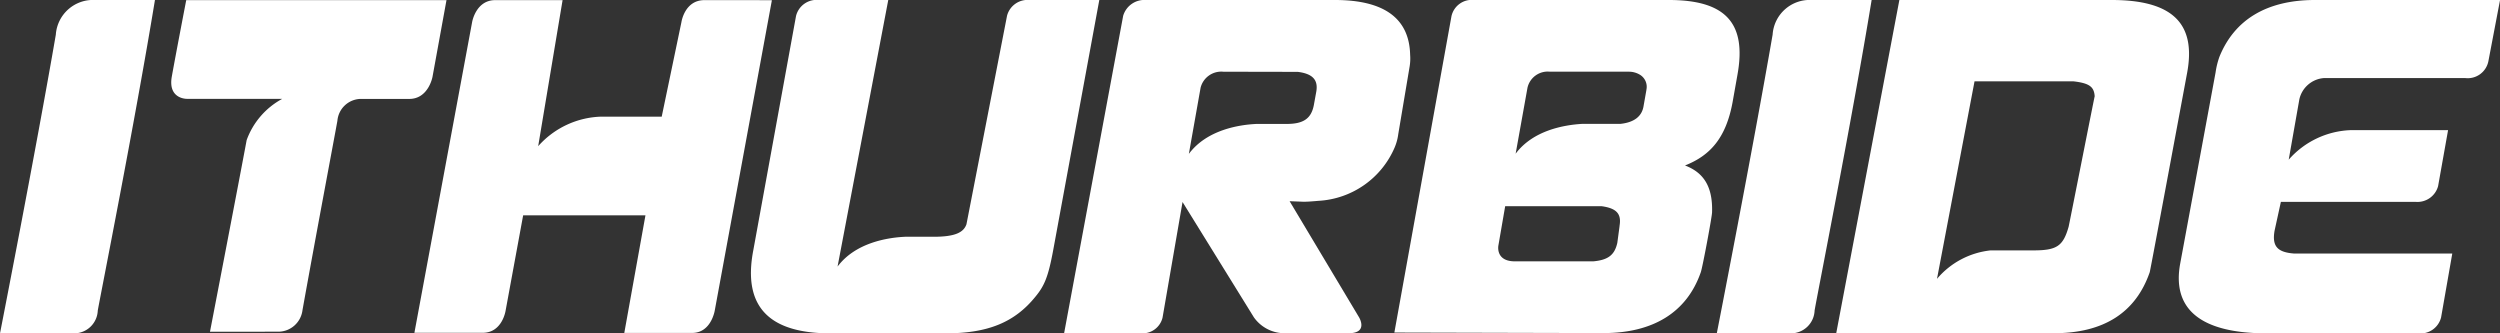 <svg id="ITHURBIDE-logo" xmlns="http://www.w3.org/2000/svg" width="194" height="25.869" viewBox="0 0 194 25.869">
  <rect x="0" y="0" width="194" height="25.869" fill="#333333" stroke="none"/>
  <path id="Trazado_1" data-name="Trazado 1" d="M53.239.01C51.69.01,51.45,1.726,51.45,1.726L49.922,9.051H45.244a6.8,6.8,0,0,0-4.908,2.292L42.23.01H37c-1.5,0-1.789,1.7-1.789,1.7L30.73,25.826h5.3c1.528,0,1.779-1.727,1.779-1.727l1.36-7.388h9.491l-1.643,9.125h5.264c1.486,0,1.758-1.748,1.758-1.748L58.471.02C58.482.01,54.788.01,53.239.01Z" transform="translate(1.427 0)" fill="#fff"/>
  <path id="Trazado_2" data-name="Trazado 2" d="M13.862.01s-.806,4.175-1.12,5.933S13.914,7.67,13.914,7.67h7.4a5.933,5.933,0,0,0-2.763,3.2c-.534,2.888-2.846,14.87-2.846,14.87H21.03a1.9,1.9,0,0,0,1.852-1.664c.994-5.546,2.449-13.248,2.71-14.7a1.854,1.854,0,0,1,1.779-1.7h3.8c1.486,0,1.8-1.706,1.8-1.706L34.058.01h-20.2Z" transform="translate(0.59 0)" fill="#fff"/>
  <path id="Trazado_3" data-name="Trazado 3" d="M131.642,2.689c-1.538,8.905-4.332,23.179-4.332,23.179h5.755A1.841,1.841,0,0,0,134.9,24.1c.188-1.151,2.857-14.535,4.426-24.1h-4.646A2.882,2.882,0,0,0,131.642,2.689Z" transform="translate(5.913)" fill="#fff"/>
  <path id="Trazado_4" data-name="Trazado 4" d="M4.332,2.689C2.8,11.595,0,25.868,0,25.868H5.755A1.841,1.841,0,0,0,7.587,24.1c.2-1.151,2.867-14.525,4.437-24.1H7.377A2.893,2.893,0,0,0,4.332,2.689Z" transform="translate(0 0)" fill="#fff"/>
  <path id="Trazado_5" data-name="Trazado 5" d="M124.7,0h-15.1a1.619,1.619,0,0,0-1.768,1.256L103.4,25.805l16.23.042c3.851,0,6.467-1.612,7.545-4.709.136-.356.879-4.343.879-4.667.063-2.009-.67-3.087-2.1-3.631,2-.785,3.192-2.187,3.694-4.918l.377-2.124C130.754,1.768,129.08,0,124.7,0Zm-3.82,17.517-.178,1.329c-.209.931-.7,1.329-1.863,1.434h-6.09c-1.517,0-1.277-1.224-1.277-1.224L112,16h7.472C120.635,16.157,121.033,16.586,120.876,17.517Zm2.082-10.548-.22,1.245c-.126.827-.743,1.287-1.81,1.4h-2.982c-1.371.084-3.778.492-5.138,2.313l.921-5.128a1.611,1.611,0,0,1,1.748-1.235h6.132a1.647,1.647,0,0,1,.816.22A1.092,1.092,0,0,1,122.958,6.969Z" transform="translate(4.802 0)" fill="#fff"/>
  <path id="Trazado_6" data-name="Trazado 6" d="M99.923,0H85.272a1.719,1.719,0,0,0-1.779,1.224L78.91,25.858h5.912a1.592,1.592,0,0,0,1.727-1.214L88.1,15.676l5.536,8.947a2.923,2.923,0,0,0,2.292,1.235h5.054c1.57,0,.816-1.235.816-1.235l-5.389-9.01,1.078.042c.4,0,.806-.042,1.2-.073a6.837,6.837,0,0,0,5.871-4.133,3.97,3.97,0,0,0,.283-1.046l.869-5.169a3.778,3.778,0,0,0,.052-.973C105.7,1.444,103.773,0,99.923,0ZM98.478,7.116,98.29,8.152c-.2,1.046-.806,1.465-2.1,1.465H93.843c-1.35.063-3.851.45-5.253,2.323l.91-5.128a1.654,1.654,0,0,1,1.779-1.245c1.549,0,5.619.01,5.766.01C98.217,5.724,98.635,6.216,98.478,7.116Z" transform="translate(3.665 0)" fill="#fff"/>
  <path id="Trazado_7" data-name="Trazado 7" d="M77.31,0a1.649,1.649,0,0,0-1.748,1.214L72.412,17.4c-.22.638-.879.973-2.543.973H67.651c-1.35.063-3.851.45-5.243,2.313L66.343,0H60.964a1.643,1.643,0,0,0-1.779,1.245L55.868,19.432c-.837,4.385,1.245,6.436,6,6.436h8.905c3.265,0,5.358-.827,6.99-2.846.712-.858,1-1.57,1.381-3.621L82.72,0Z" transform="translate(2.586 0)" fill="#fff"/>
  <path id="Trazado_8" data-name="Trazado 8" d="M157.538,0H141.067l-4.9,25.858h16.879c3.893,0,6.373-1.612,7.451-4.74.084-.324,2.888-15.4,2.888-15.4C164.141,1.8,162.237,0,157.538,0ZM154.2,17.6c-.429,1.507-.921,1.831-2.752,1.831h-3.307a6.314,6.314,0,0,0-4.154,2.208L146.9,6.31h7.66c1.3.147,1.612.45,1.664,1.162C156.209,7.472,154.242,17.455,154.2,17.6Z" transform="translate(6.324 0)" fill="#fff"/>
  <path id="Trazado_9" data-name="Trazado 9" d="M172.139,0c-3.715,0-6.247,1.507-7.419,4.416a6.2,6.2,0,0,0-.293,1.193l-2.752,14.87c-.628,3.485,1.549,5.389,6.739,5.389h11.741a1.645,1.645,0,0,0,1.769-1.235l.869-4.96H170.5c-1.256-.1-1.706-.544-1.5-1.758l.492-2.25h10.464a1.66,1.66,0,0,0,1.737-1.224l.774-4.343h-7.534A6.721,6.721,0,0,0,170.1,12.39l.827-4.688a2.116,2.116,0,0,1,1.9-1.643h10.977a1.636,1.636,0,0,0,1.789-1.3L186.5,0Z" transform="translate(7.504 0)" fill="#fff"/>
</svg>
